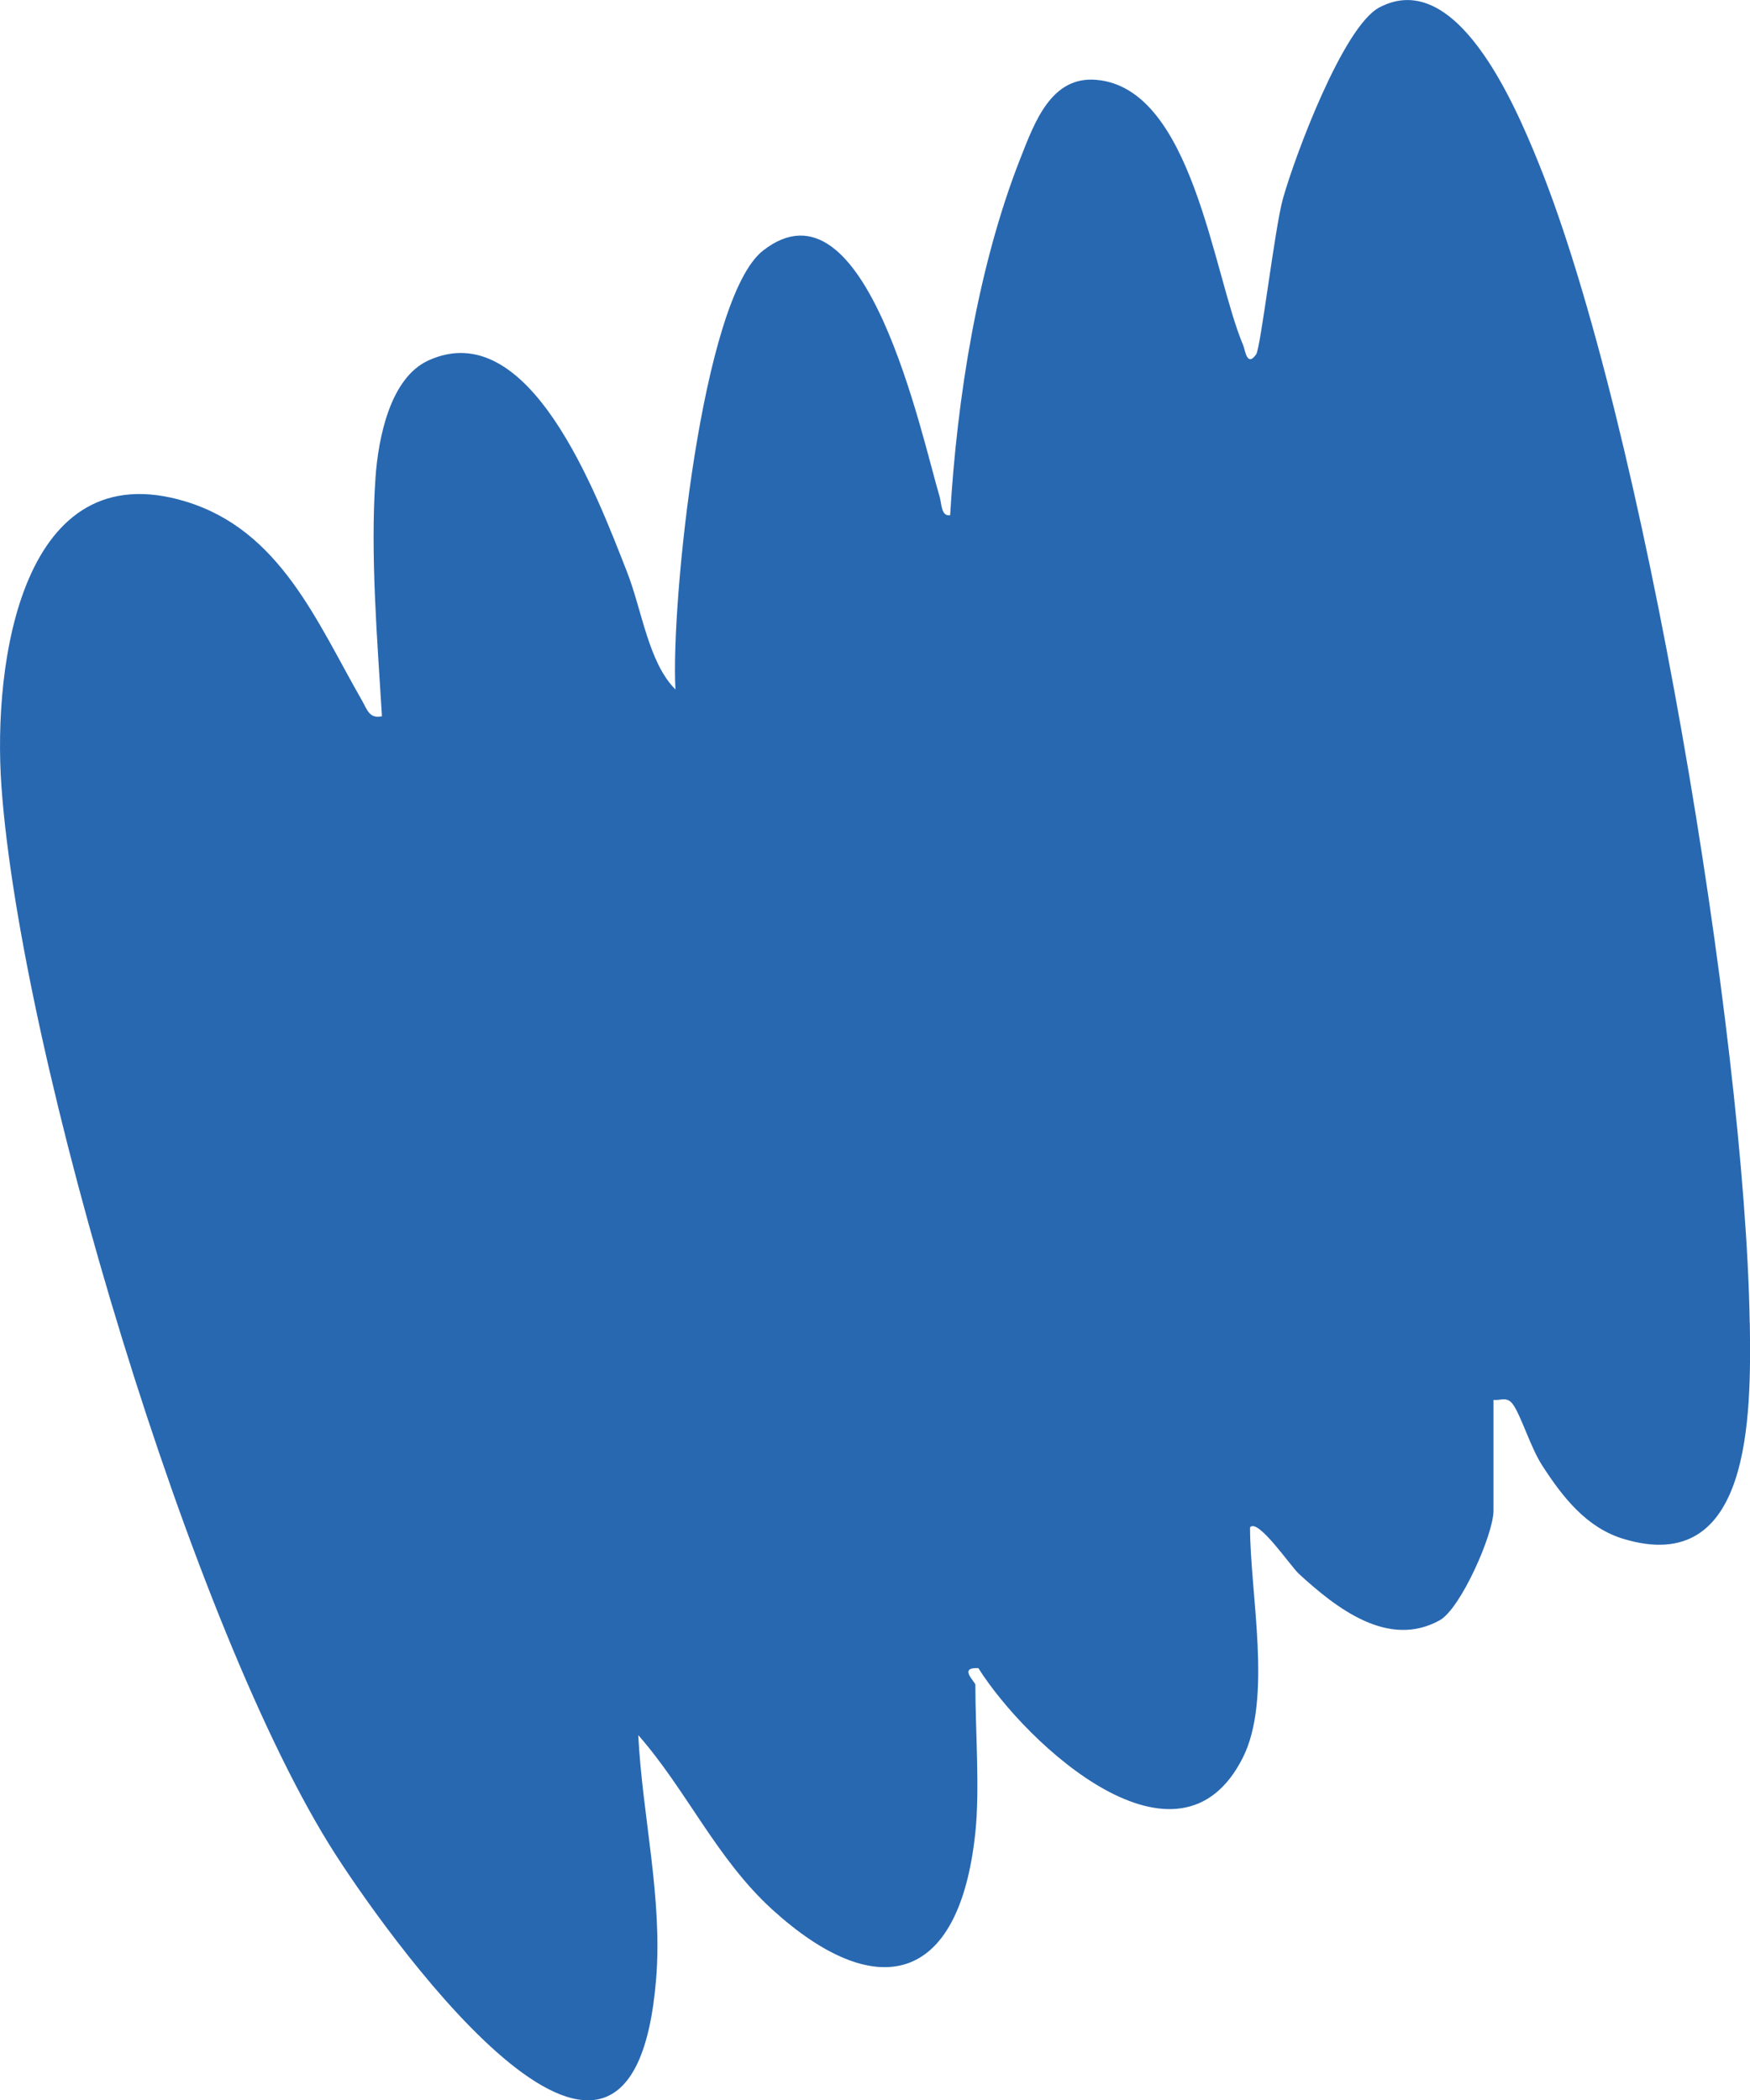 <?xml version="1.0" encoding="UTF-8"?>
<svg id="Calque_2" data-name="Calque 2" xmlns="http://www.w3.org/2000/svg" viewBox="0 0 181.07 217.32">
  <defs>
    <style>
      .cls-1 {
        fill: #2868b1;
      }
    </style>
  </defs>
  <g id="Calque_1-2" data-name="Calque 1">
    <g id="Groupe_230" data-name="Groupe 230">
      <path id="Tracé_1222" data-name="Tracé 1222" class="cls-1" d="m181.04,136.85c-.48-29.62-10.94-93.11-21.88-120.07-2.48-6.11-8.51-20.2-16.44-16.01-3.73,1.97-8.71,15.28-9.98,19.8-.83,2.94-2.3,15.45-2.77,16.1-.96,1.35-1.12-.43-1.35-.98-3.11-7.32-5.21-26.6-15.2-27.43-4.64-.39-6.35,4.33-7.84,8.12-4.42,11.22-6.56,24.82-7.27,36.93-.93.16-.88-1.2-1.09-1.93-1.86-6.21-7.62-33.78-18.27-25.45-6.35,4.96-9.56,36.71-9.06,45.41-2.81-2.8-3.46-8.24-5.05-12.26-3.13-7.95-10.06-26.57-20.52-21.78-3.94,1.8-5.18,7.97-5.47,12.16-.55,7.92.19,16.74.67,24.65-1.31.28-1.52-.68-2.05-1.6-4.68-8.16-8.47-17.65-18.26-20.62C2.32,46.75-.78,68.42.15,81.38c1.99,27.9,19.77,87.58,34.61,110.57,6.33,9.81,30.64,43.36,33.13,12.8.68-8.37-1.43-16.89-1.85-25.22,4.99,5.68,8.11,12.81,13.87,18.05,10.59,9.63,19.33,8.02,21.01-7.99.47-4.48,0-10.55,0-15.26,0-.32-1.81-1.84.31-1.73,5.01,7.93,20.73,22.47,27.37,9.25,3.07-6.11.74-16.97.74-23.82.81-.98,4.18,4,5.04,4.8,3.89,3.57,9.25,7.77,14.58,4.82,2.17-1.2,5.57-8.9,5.57-11.35v-11.45c.76.07,1.39-.38,1.99.43.84,1.13,1.84,4.47,3.03,6.32,2.17,3.37,4.63,6.47,8.41,7.62,13.23,4.02,13.24-12.66,13.09-22.37"/>
    </g>
  </g>
</svg>